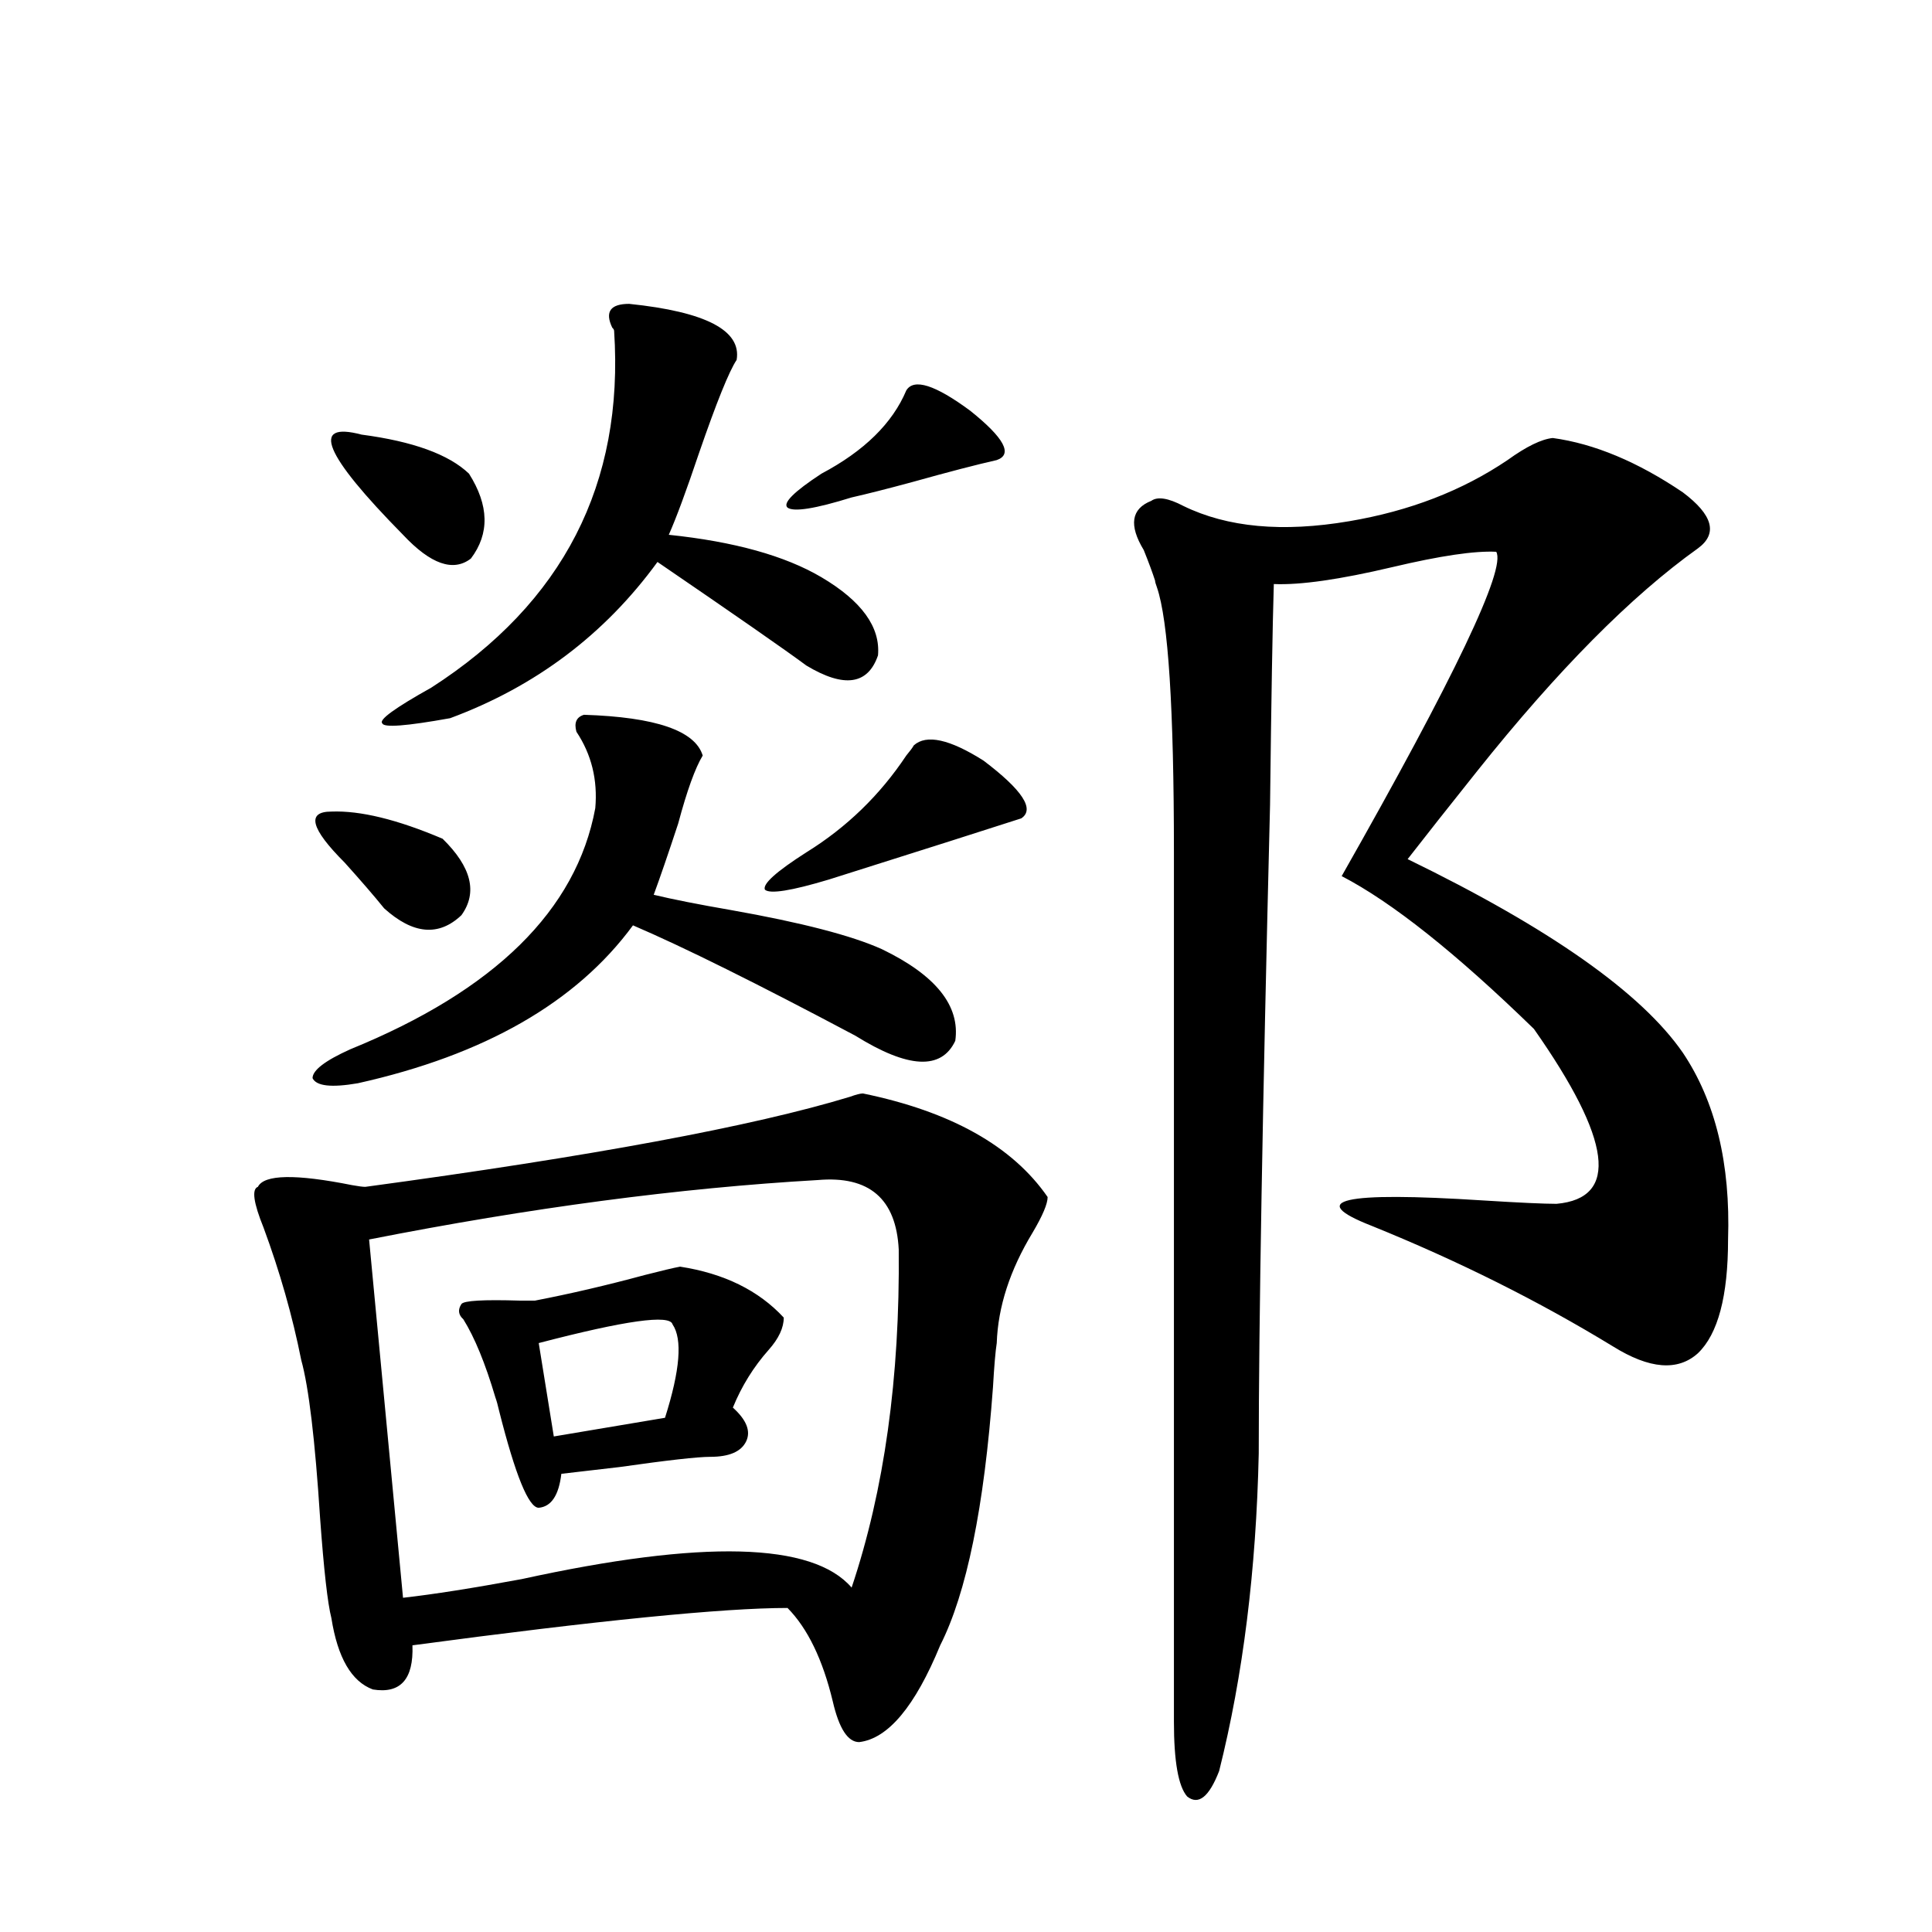 <?xml version="1.0" encoding="utf-8"?>
<!-- Generator: Adobe Illustrator 16.0.0, SVG Export Plug-In . SVG Version: 6.00 Build 0)  -->
<!DOCTYPE svg PUBLIC "-//W3C//DTD SVG 1.1//EN" "http://www.w3.org/Graphics/SVG/1.1/DTD/svg11.dtd">
<svg version="1.1" id="图层_1" xmlns="http://www.w3.org/2000/svg" xmlns:xlink="http://www.w3.org/1999/xlink" x="0px" y="0px"
	 width="1000px" height="1000px" viewBox="0 0 1000 1000" enable-background="new 0 0 1000 1000" xml:space="preserve">
<path d="M446.647,565.969c45.518,9.38,77.392,27.246,95.607,53.613c0,3.516-2.606,9.668-7.805,18.457
	c-11.707,19.336-17.896,38.384-18.536,57.129c-0.655,4.106-1.311,11.729-1.951,22.852c-4.558,62.114-13.658,106.65-27.316,133.594
	c-13.018,31.641-26.996,48.34-41.95,50.098c-5.854,0-10.411-7.031-13.658-21.094c-5.213-21.684-13.018-37.793-23.414-48.34
	c-33.17,0-97.894,6.441-194.142,19.336c0.641,17.578-6.188,25.187-20.487,22.852c-11.066-4.105-18.216-16.41-21.463-36.914
	c-1.951-7.621-3.902-24.897-5.854-51.855c-2.606-40.43-5.854-67.676-9.756-81.738c-4.558-22.852-11.066-45.703-19.512-68.555
	c-5.213-12.881-6.188-19.912-2.927-21.094c3.247-6.44,19.512-6.729,48.779-0.879c3.247,0.591,5.519,0.879,6.829,0.879
	c117.07-15.82,200.636-31.338,250.726-46.582C443.065,566.56,445.337,565.969,446.647,565.969z M302.261,369.973
	c37.072,1.182,57.56,8.213,61.462,21.094c-3.902,6.455-8.14,18.169-12.683,35.156c-5.213,15.82-9.436,28.125-12.683,36.914
	c9.756,2.349,23.079,4.985,39.999,7.91c36.417,6.455,62.438,13.184,78.047,20.215c27.957,13.486,40.64,29.307,38.048,47.461
	c-7.164,15.244-24.39,14.365-51.706-2.637c-50.73-26.943-89.113-45.991-115.119-57.129c-29.268,39.854-76.751,67.1-142.436,81.738
	c-13.658,2.349-21.463,1.47-23.414-2.637c0-4.092,6.494-9.077,19.512-14.941c74.785-30.459,117.07-72.07,126.826-124.805
	c1.296-14.639-1.951-27.822-9.756-39.551C297.048,374.079,298.358,371.154,302.261,369.973z M171.532,420.07
	c14.954-0.576,34.146,4.106,57.56,14.063c14.954,14.653,18.201,27.837,9.756,39.551c-11.707,11.138-25.045,9.971-39.999-3.516
	c-5.213-6.44-12.042-14.351-20.487-23.73C160.801,428.859,158.515,420.07,171.532,420.07z M187.142,224.953
	c26.661,3.516,45.197,10.259,55.608,20.215c10.396,16.411,10.731,31.064,0.976,43.945c-9.115,7.031-20.822,2.939-35.121-12.305
	C167.63,235.212,160.466,217.922,187.142,224.953z M423.233,610.793c-71.553,4.106-148.944,14.365-232.189,30.762l17.561,185.449
	c15.609-1.758,36.097-4.971,61.462-9.668c93.656-20.503,150.561-19.033,170.728,4.395c16.905-50.386,25.03-108.682,24.39-174.902
	C463.873,620.461,449.895,608.459,423.233,610.793z M325.675,157.277c39.664,4.106,58.2,13.774,55.608,29.004
	c-3.902,5.864-10.411,21.973-19.512,48.34c-6.509,19.336-11.707,33.398-15.609,42.188c33.811,3.516,60.151,10.85,79.022,21.973
	c20.808,12.305,30.563,25.791,29.268,40.43c-5.213,15.244-17.561,17.002-37.072,5.273c-11.066-8.198-36.752-26.064-77.071-53.613
	c-27.316,37.505-63.093,64.463-107.314,80.859c-22.773,4.106-34.48,4.985-35.121,2.637c-1.951-1.758,6.494-7.91,25.365-18.457
	c68.291-43.945,99.83-105.469,94.632-184.57c0-0.576-0.335-1.167-0.976-1.758C312.992,161.384,315.919,157.277,325.675,157.277z
	 M352.016,655.617c22.759,3.516,40.64,12.305,53.657,26.367c0,5.273-2.606,10.85-7.805,16.699
	c-7.805,8.789-13.993,18.76-18.536,29.883c7.149,6.455,9.421,12.305,6.829,17.578c-2.606,5.273-8.78,7.91-18.536,7.91
	c-6.509,0-22.118,1.758-46.828,5.273c-14.969,1.758-25.045,2.939-30.243,3.516c-1.311,11.138-5.213,17.002-11.707,17.578
	c-5.213,0-12.042-16.699-20.487-50.098c-0.655-2.925-1.311-5.273-1.951-7.031c-5.213-17.578-10.731-31.05-16.585-40.43
	c-2.606-2.334-2.927-4.971-0.976-7.91c1.296-1.758,11.372-2.334,30.243-1.758c3.902,0,6.494,0,7.805,0
	c18.201-3.516,37.072-7.91,56.584-13.184C342.58,657.678,348.754,656.208,352.016,655.617z M348.113,685.5
	c-1.311-5.273-24.39-2.046-69.267,9.668l7.805,48.34l57.56-9.668C352.016,709.23,353.312,693.122,348.113,685.5z M472.988,385.793
	c6.494-5.85,18.536-3.213,36.097,7.91c20.152,15.244,26.661,25.2,19.512,29.883c-16.265,5.273-49.435,15.82-99.51,31.641
	c-19.512,5.864-30.578,7.622-33.17,5.273c-1.311-2.925,5.854-9.365,21.463-19.336c20.808-12.881,38.048-29.58,51.706-50.098
	C471.037,388.732,472.333,386.975,472.988,385.793z M469.086,202.102c3.902-6.44,14.954-2.925,33.17,10.547
	c17.561,14.063,22.104,22.563,13.658,25.488c-10.411,2.349-25.045,6.152-43.901,11.426c-13.018,3.516-23.414,6.152-31.219,7.91
	c-18.871,5.864-29.923,7.622-33.17,5.273c-2.606-2.334,3.247-8.198,17.561-17.578C447.288,233.454,461.922,219.104,469.086,202.102z
	 M803.712,226.711c21.463,2.939,43.901,12.305,67.315,28.125c15.609,11.729,18.201,21.396,7.805,29.004
	c-34.48,24.609-72.528,62.993-114.144,115.137c-14.969,18.76-26.996,33.989-36.097,45.703
	c73.489,35.747,120.973,69.146,142.436,100.195c16.905,25.2,24.71,57.432,23.414,96.68c0,29.307-5.213,48.931-15.609,58.887
	c-10.411,9.38-25.045,8.213-43.901-3.516c-38.383-23.428-79.998-44.233-124.875-62.402c-34.48-13.472-15.289-17.866,57.56-13.184
	c18.856,1.182,31.539,1.758,38.048,1.758c32.515-2.925,28.612-33.096-11.707-90.527c-40.334-39.248-73.504-65.615-99.51-79.102
	c58.535-103.12,85.196-159.082,79.998-167.871c-11.066-0.576-28.947,2.061-53.657,7.91c-27.316,6.455-47.804,9.38-61.462,8.789
	c-0.655,21.094-1.311,59.189-1.951,114.258c-3.902,157.036-5.854,268.945-5.854,335.742c-1.311,60.356-8.14,115.137-20.487,164.355
	c-5.213,13.473-10.731,17.867-16.585,13.184c-4.558-5.273-6.829-18.168-6.829-38.672v-450c0-74.404-2.927-120.107-8.78-137.109
	c-0.655-1.758-0.976-2.925-0.976-3.516c-1.311-4.092-3.262-9.365-5.854-15.82c-7.805-12.881-6.509-21.382,3.902-25.488
	c3.247-2.334,8.78-1.455,16.585,2.637c22.759,11.138,51.371,13.774,85.852,7.91c31.219-5.273,58.535-15.82,81.949-31.641
	C790.054,231.105,797.858,227.302,803.712,226.711z"/>
</svg>
